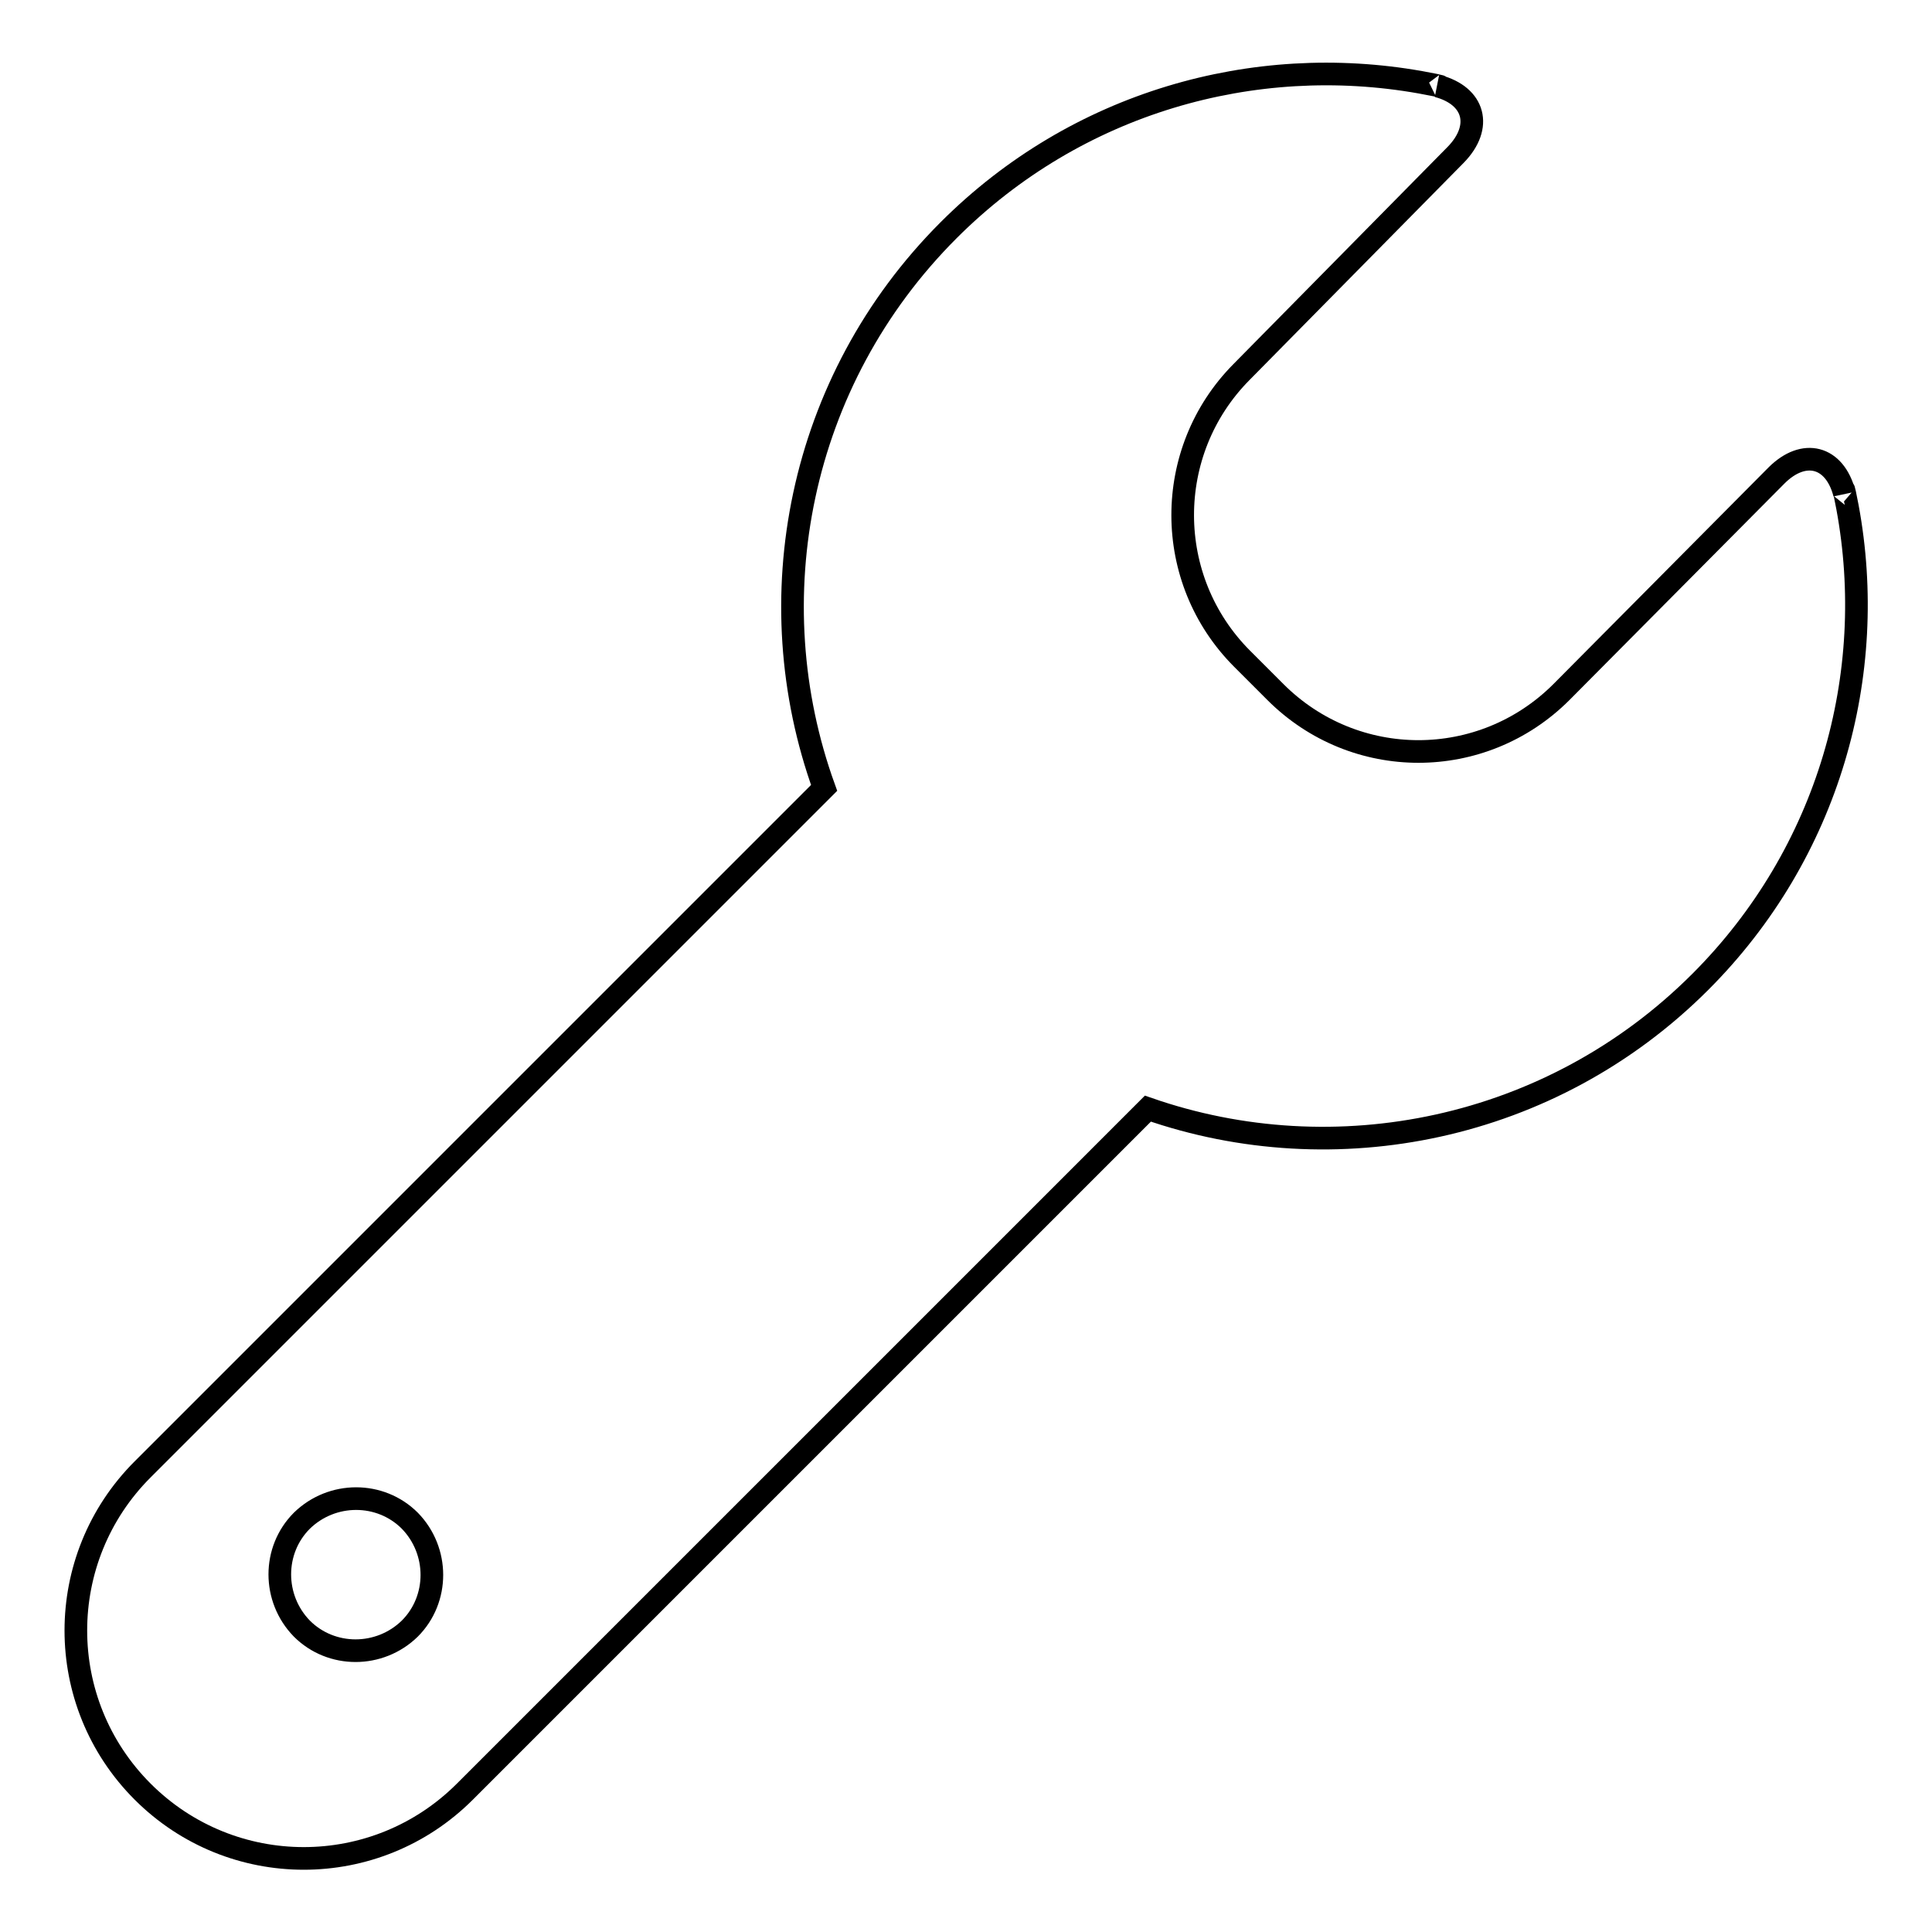 <?xml version="1.0" encoding="utf-8"?>
<!-- Svg Vector Icons : http://www.onlinewebfonts.com/icon -->
<!DOCTYPE svg PUBLIC "-//W3C//DTD SVG 1.1//EN" "http://www.w3.org/Graphics/SVG/1.1/DTD/svg11.dtd">
<svg version="1.1" xmlns="http://www.w3.org/2000/svg" xmlns:xlink="http://www.w3.org/1999/xlink" x="0px" y="0px" viewBox="0 0 256 256" enable-background="new 0 0 256 256" xml:space="preserve">
<g><g><path stroke-width="3" fill-opacity="0" stroke="#000000"  d="M152.1,146.9l-90.5,90.5c-11.8,11.8-30.9,11.8-42.7,0c-11.8-11.8-11.8-30.9,0-42.7l90.3-90.3c-9-24.9-3.5-53.9,16.5-73.9c17-17,40.5-23.5,62.5-19.6c3.8,0.7,2.3,0.5,2.3,0.5c4.9,1.3,6,5.4,2.4,9.1l-28.4,28.8c-10.4,10.5-10.4,27.5,0.1,38l4.4,4.4c10.5,10.5,27.4,10.5,37.9,0L235.4,63c3.6-3.6,7.7-2.6,9,2.4c0,0-0.3-1.8,0.4,1.8c4.1,22.1-2.4,45.8-19.5,62.9C205.5,149.9,176.8,155.5,152.1,146.9z M40,215.8c3.9,3.9,10.3,3.9,14.3,0c3.9-3.9,3.9-10.3,0-14.3c-3.9-3.9-10.3-3.9-14.3,0C36.1,205.4,36.1,211.8,40,215.8z"/></g></g>
</svg>